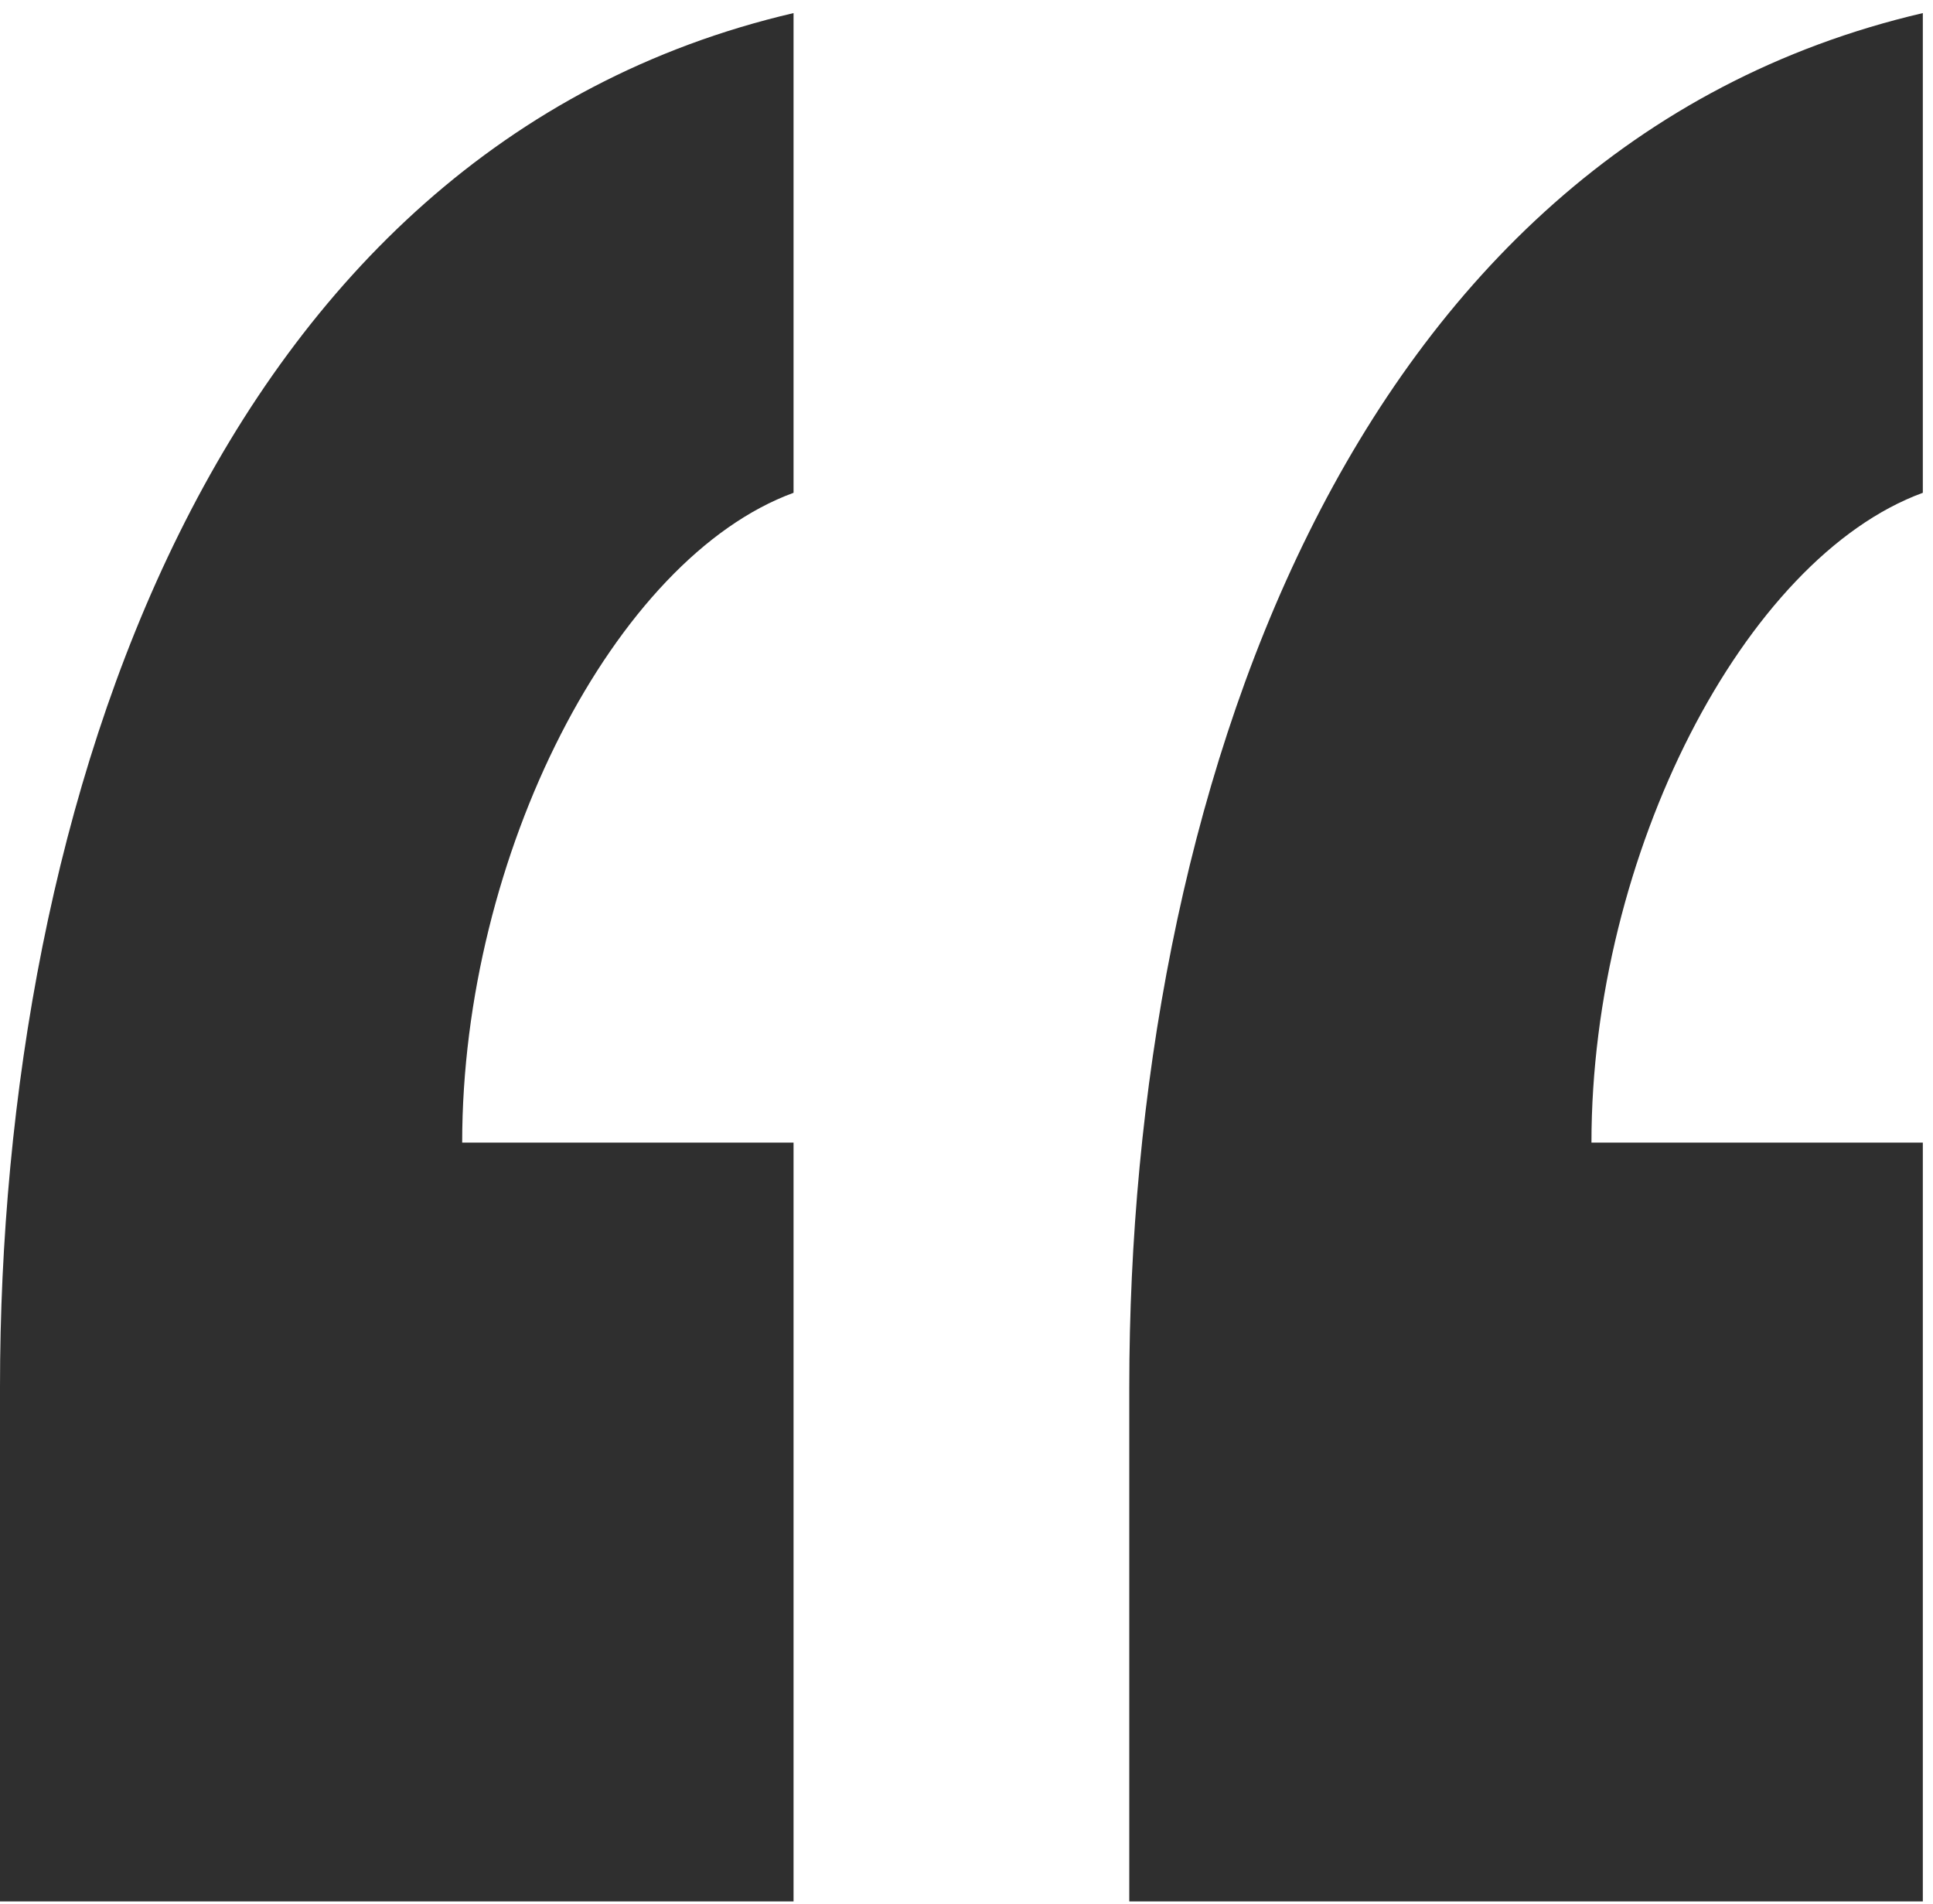 <?xml version="1.0" encoding="UTF-8"?> <svg xmlns="http://www.w3.org/2000/svg" width="133" height="131" viewBox="0 0 133 131" fill="none"> <path d="M54.6 78.6H31.8C31.8 58.8 42.3 38.4 54.6 33.9V0.9C14.7 10.2 1.07288e-06 55.5 1.07288e-06 95.4V130.8H54.6V78.6ZM132.3 78.6H109.5C109.5 58.8 120 38.4 132.3 33.9V0.9C92.4 10.2 77.7 55.5 77.7 95.4V130.8H132.3V78.6Z" fill="#2F2F2F"></path> </svg> 